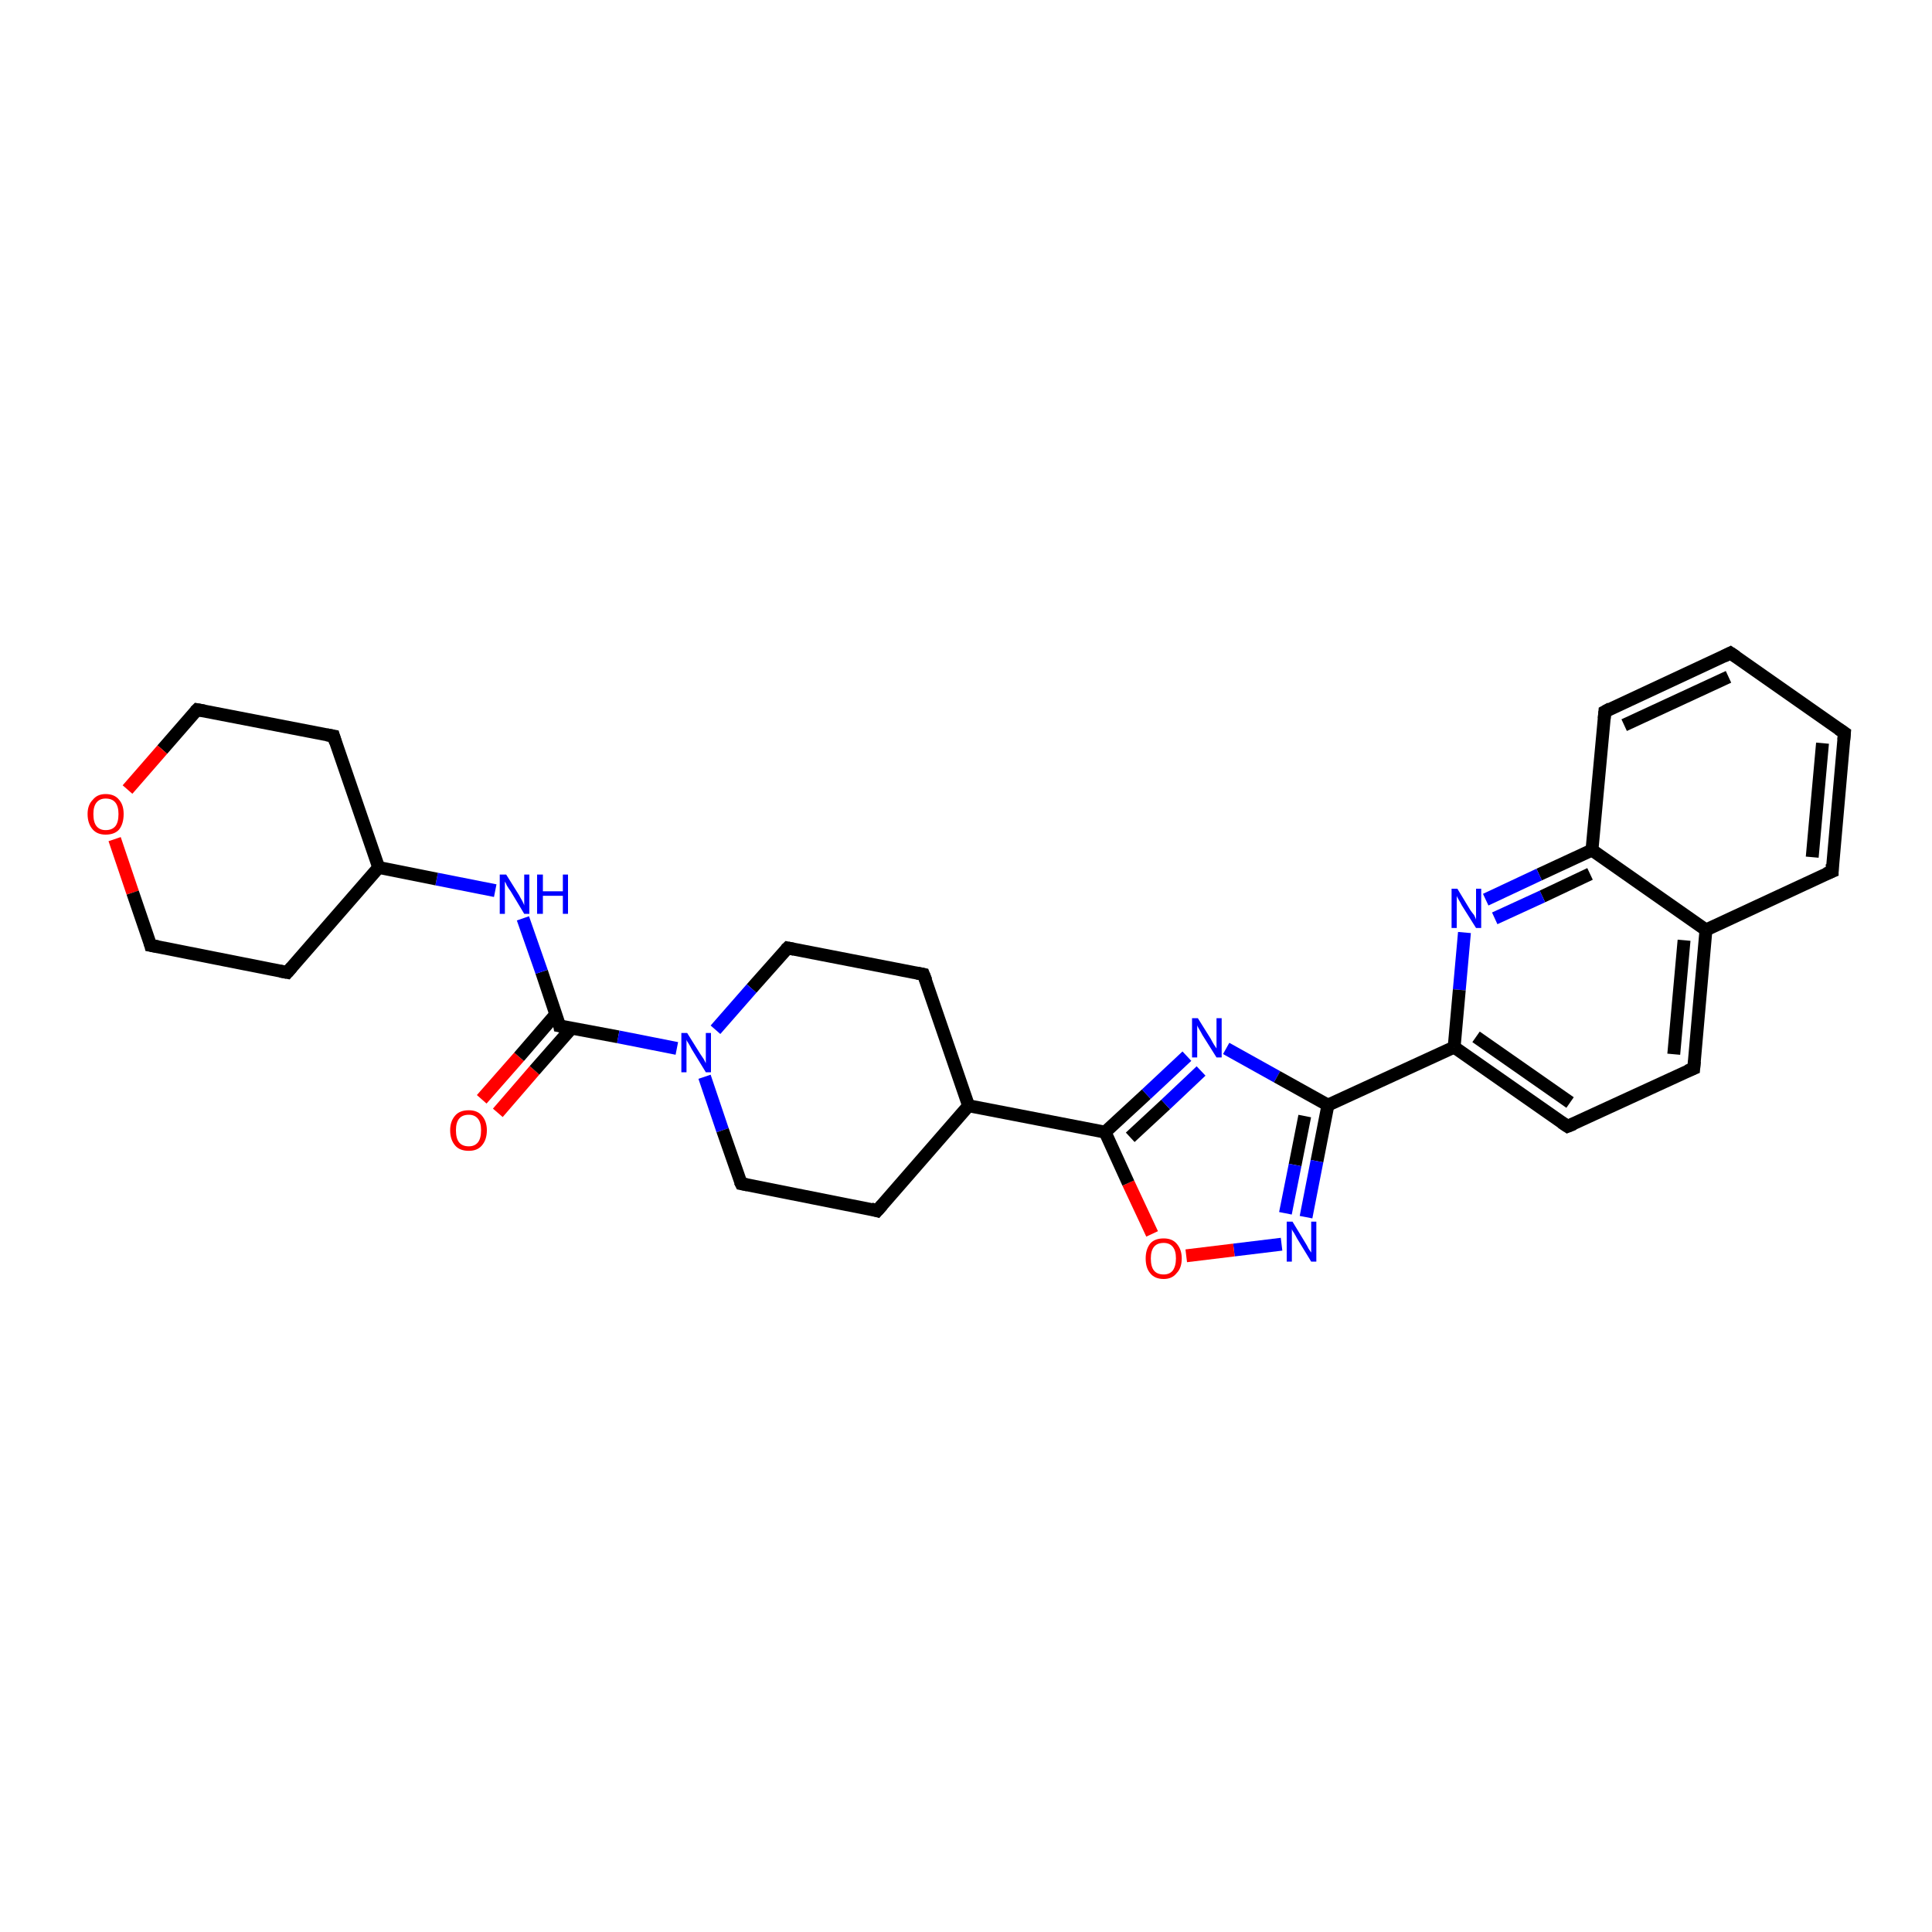 <?xml version='1.0' encoding='iso-8859-1'?>
<svg version='1.1' baseProfile='full'
              xmlns='http://www.w3.org/2000/svg'
                      xmlns:rdkit='http://www.rdkit.org/xml'
                      xmlns:xlink='http://www.w3.org/1999/xlink'
                  xml:space='preserve'
width='300px' height='300px' viewBox='0 0 300 300'>
<!-- END OF HEADER -->
<rect style='opacity:1.0;fill:#FFFFFF;stroke:none' width='300.0' height='300.0' x='0.0' y='0.0'> </rect>
<path class='bond-0 atom-0 atom-1' d='M 74.8,170.7 L 80.6,164.1' style='fill:none;fill-rule:evenodd;stroke:#FF0000;stroke-width:2.0px;stroke-linecap:butt;stroke-linejoin:miter;stroke-opacity:1' />
<path class='bond-0 atom-0 atom-1' d='M 80.6,164.1 L 86.3,157.5' style='fill:none;fill-rule:evenodd;stroke:#000000;stroke-width:2.0px;stroke-linecap:butt;stroke-linejoin:miter;stroke-opacity:1' />
<path class='bond-0 atom-0 atom-1' d='M 77.3,172.8 L 83.0,166.2' style='fill:none;fill-rule:evenodd;stroke:#FF0000;stroke-width:2.0px;stroke-linecap:butt;stroke-linejoin:miter;stroke-opacity:1' />
<path class='bond-0 atom-0 atom-1' d='M 83.0,166.2 L 88.8,159.6' style='fill:none;fill-rule:evenodd;stroke:#000000;stroke-width:2.0px;stroke-linecap:butt;stroke-linejoin:miter;stroke-opacity:1' />
<path class='bond-1 atom-1 atom-2' d='M 86.9,159.3 L 84.1,150.9' style='fill:none;fill-rule:evenodd;stroke:#000000;stroke-width:2.0px;stroke-linecap:butt;stroke-linejoin:miter;stroke-opacity:1' />
<path class='bond-1 atom-1 atom-2' d='M 84.1,150.9 L 81.2,142.6' style='fill:none;fill-rule:evenodd;stroke:#0000FF;stroke-width:2.0px;stroke-linecap:butt;stroke-linejoin:miter;stroke-opacity:1' />
<path class='bond-2 atom-2 atom-3' d='M 76.9,138.3 L 67.8,136.5' style='fill:none;fill-rule:evenodd;stroke:#0000FF;stroke-width:2.0px;stroke-linecap:butt;stroke-linejoin:miter;stroke-opacity:1' />
<path class='bond-2 atom-2 atom-3' d='M 67.8,136.5 L 58.8,134.7' style='fill:none;fill-rule:evenodd;stroke:#000000;stroke-width:2.0px;stroke-linecap:butt;stroke-linejoin:miter;stroke-opacity:1' />
<path class='bond-3 atom-3 atom-4' d='M 58.8,134.7 L 51.8,114.3' style='fill:none;fill-rule:evenodd;stroke:#000000;stroke-width:2.0px;stroke-linecap:butt;stroke-linejoin:miter;stroke-opacity:1' />
<path class='bond-4 atom-4 atom-5' d='M 51.8,114.3 L 30.6,110.2' style='fill:none;fill-rule:evenodd;stroke:#000000;stroke-width:2.0px;stroke-linecap:butt;stroke-linejoin:miter;stroke-opacity:1' />
<path class='bond-5 atom-5 atom-6' d='M 30.6,110.2 L 25.2,116.4' style='fill:none;fill-rule:evenodd;stroke:#000000;stroke-width:2.0px;stroke-linecap:butt;stroke-linejoin:miter;stroke-opacity:1' />
<path class='bond-5 atom-5 atom-6' d='M 25.2,116.4 L 19.8,122.6' style='fill:none;fill-rule:evenodd;stroke:#FF0000;stroke-width:2.0px;stroke-linecap:butt;stroke-linejoin:miter;stroke-opacity:1' />
<path class='bond-6 atom-6 atom-7' d='M 17.8,130.3 L 20.6,138.6' style='fill:none;fill-rule:evenodd;stroke:#FF0000;stroke-width:2.0px;stroke-linecap:butt;stroke-linejoin:miter;stroke-opacity:1' />
<path class='bond-6 atom-6 atom-7' d='M 20.6,138.6 L 23.4,146.8' style='fill:none;fill-rule:evenodd;stroke:#000000;stroke-width:2.0px;stroke-linecap:butt;stroke-linejoin:miter;stroke-opacity:1' />
<path class='bond-7 atom-7 atom-8' d='M 23.4,146.8 L 44.6,151.0' style='fill:none;fill-rule:evenodd;stroke:#000000;stroke-width:2.0px;stroke-linecap:butt;stroke-linejoin:miter;stroke-opacity:1' />
<path class='bond-8 atom-1 atom-9' d='M 86.9,159.3 L 96.0,161.0' style='fill:none;fill-rule:evenodd;stroke:#000000;stroke-width:2.0px;stroke-linecap:butt;stroke-linejoin:miter;stroke-opacity:1' />
<path class='bond-8 atom-1 atom-9' d='M 96.0,161.0 L 105.1,162.8' style='fill:none;fill-rule:evenodd;stroke:#0000FF;stroke-width:2.0px;stroke-linecap:butt;stroke-linejoin:miter;stroke-opacity:1' />
<path class='bond-9 atom-9 atom-10' d='M 109.4,167.2 L 112.2,175.5' style='fill:none;fill-rule:evenodd;stroke:#0000FF;stroke-width:2.0px;stroke-linecap:butt;stroke-linejoin:miter;stroke-opacity:1' />
<path class='bond-9 atom-9 atom-10' d='M 112.2,175.5 L 115.1,183.8' style='fill:none;fill-rule:evenodd;stroke:#000000;stroke-width:2.0px;stroke-linecap:butt;stroke-linejoin:miter;stroke-opacity:1' />
<path class='bond-10 atom-10 atom-11' d='M 115.1,183.8 L 136.2,188.0' style='fill:none;fill-rule:evenodd;stroke:#000000;stroke-width:2.0px;stroke-linecap:butt;stroke-linejoin:miter;stroke-opacity:1' />
<path class='bond-11 atom-11 atom-12' d='M 136.2,188.0 L 150.4,171.7' style='fill:none;fill-rule:evenodd;stroke:#000000;stroke-width:2.0px;stroke-linecap:butt;stroke-linejoin:miter;stroke-opacity:1' />
<path class='bond-12 atom-12 atom-13' d='M 150.4,171.7 L 143.4,151.3' style='fill:none;fill-rule:evenodd;stroke:#000000;stroke-width:2.0px;stroke-linecap:butt;stroke-linejoin:miter;stroke-opacity:1' />
<path class='bond-13 atom-13 atom-14' d='M 143.4,151.3 L 122.3,147.2' style='fill:none;fill-rule:evenodd;stroke:#000000;stroke-width:2.0px;stroke-linecap:butt;stroke-linejoin:miter;stroke-opacity:1' />
<path class='bond-14 atom-12 atom-15' d='M 150.4,171.7 L 171.6,175.8' style='fill:none;fill-rule:evenodd;stroke:#000000;stroke-width:2.0px;stroke-linecap:butt;stroke-linejoin:miter;stroke-opacity:1' />
<path class='bond-15 atom-15 atom-16' d='M 171.6,175.8 L 178.0,169.9' style='fill:none;fill-rule:evenodd;stroke:#000000;stroke-width:2.0px;stroke-linecap:butt;stroke-linejoin:miter;stroke-opacity:1' />
<path class='bond-15 atom-15 atom-16' d='M 178.0,169.9 L 184.3,164.0' style='fill:none;fill-rule:evenodd;stroke:#0000FF;stroke-width:2.0px;stroke-linecap:butt;stroke-linejoin:miter;stroke-opacity:1' />
<path class='bond-15 atom-15 atom-16' d='M 175.5,176.6 L 181.0,171.5' style='fill:none;fill-rule:evenodd;stroke:#000000;stroke-width:2.0px;stroke-linecap:butt;stroke-linejoin:miter;stroke-opacity:1' />
<path class='bond-15 atom-15 atom-16' d='M 181.0,171.5 L 186.5,166.3' style='fill:none;fill-rule:evenodd;stroke:#0000FF;stroke-width:2.0px;stroke-linecap:butt;stroke-linejoin:miter;stroke-opacity:1' />
<path class='bond-16 atom-16 atom-17' d='M 190.4,162.8 L 198.3,167.2' style='fill:none;fill-rule:evenodd;stroke:#0000FF;stroke-width:2.0px;stroke-linecap:butt;stroke-linejoin:miter;stroke-opacity:1' />
<path class='bond-16 atom-16 atom-17' d='M 198.3,167.2 L 206.2,171.6' style='fill:none;fill-rule:evenodd;stroke:#000000;stroke-width:2.0px;stroke-linecap:butt;stroke-linejoin:miter;stroke-opacity:1' />
<path class='bond-17 atom-17 atom-18' d='M 206.2,171.6 L 204.5,180.3' style='fill:none;fill-rule:evenodd;stroke:#000000;stroke-width:2.0px;stroke-linecap:butt;stroke-linejoin:miter;stroke-opacity:1' />
<path class='bond-17 atom-17 atom-18' d='M 204.5,180.3 L 202.8,189.0' style='fill:none;fill-rule:evenodd;stroke:#0000FF;stroke-width:2.0px;stroke-linecap:butt;stroke-linejoin:miter;stroke-opacity:1' />
<path class='bond-17 atom-17 atom-18' d='M 202.6,173.3 L 201.1,180.9' style='fill:none;fill-rule:evenodd;stroke:#000000;stroke-width:2.0px;stroke-linecap:butt;stroke-linejoin:miter;stroke-opacity:1' />
<path class='bond-17 atom-17 atom-18' d='M 201.1,180.9 L 199.6,188.4' style='fill:none;fill-rule:evenodd;stroke:#0000FF;stroke-width:2.0px;stroke-linecap:butt;stroke-linejoin:miter;stroke-opacity:1' />
<path class='bond-18 atom-18 atom-19' d='M 199.0,193.2 L 191.6,194.1' style='fill:none;fill-rule:evenodd;stroke:#0000FF;stroke-width:2.0px;stroke-linecap:butt;stroke-linejoin:miter;stroke-opacity:1' />
<path class='bond-18 atom-18 atom-19' d='M 191.6,194.1 L 184.2,195.0' style='fill:none;fill-rule:evenodd;stroke:#FF0000;stroke-width:2.0px;stroke-linecap:butt;stroke-linejoin:miter;stroke-opacity:1' />
<path class='bond-19 atom-17 atom-20' d='M 206.2,171.6 L 225.8,162.6' style='fill:none;fill-rule:evenodd;stroke:#000000;stroke-width:2.0px;stroke-linecap:butt;stroke-linejoin:miter;stroke-opacity:1' />
<path class='bond-20 atom-20 atom-21' d='M 225.8,162.6 L 243.4,174.9' style='fill:none;fill-rule:evenodd;stroke:#000000;stroke-width:2.0px;stroke-linecap:butt;stroke-linejoin:miter;stroke-opacity:1' />
<path class='bond-20 atom-20 atom-21' d='M 229.2,161.0 L 243.8,171.2' style='fill:none;fill-rule:evenodd;stroke:#000000;stroke-width:2.0px;stroke-linecap:butt;stroke-linejoin:miter;stroke-opacity:1' />
<path class='bond-21 atom-21 atom-22' d='M 243.4,174.9 L 263.0,165.9' style='fill:none;fill-rule:evenodd;stroke:#000000;stroke-width:2.0px;stroke-linecap:butt;stroke-linejoin:miter;stroke-opacity:1' />
<path class='bond-22 atom-22 atom-23' d='M 263.0,165.9 L 264.9,144.4' style='fill:none;fill-rule:evenodd;stroke:#000000;stroke-width:2.0px;stroke-linecap:butt;stroke-linejoin:miter;stroke-opacity:1' />
<path class='bond-22 atom-22 atom-23' d='M 259.9,163.7 L 261.5,146.0' style='fill:none;fill-rule:evenodd;stroke:#000000;stroke-width:2.0px;stroke-linecap:butt;stroke-linejoin:miter;stroke-opacity:1' />
<path class='bond-23 atom-23 atom-24' d='M 264.9,144.4 L 284.5,135.3' style='fill:none;fill-rule:evenodd;stroke:#000000;stroke-width:2.0px;stroke-linecap:butt;stroke-linejoin:miter;stroke-opacity:1' />
<path class='bond-24 atom-24 atom-25' d='M 284.5,135.3 L 286.4,113.8' style='fill:none;fill-rule:evenodd;stroke:#000000;stroke-width:2.0px;stroke-linecap:butt;stroke-linejoin:miter;stroke-opacity:1' />
<path class='bond-24 atom-24 atom-25' d='M 281.4,133.1 L 283.0,115.4' style='fill:none;fill-rule:evenodd;stroke:#000000;stroke-width:2.0px;stroke-linecap:butt;stroke-linejoin:miter;stroke-opacity:1' />
<path class='bond-25 atom-25 atom-26' d='M 286.4,113.8 L 268.7,101.4' style='fill:none;fill-rule:evenodd;stroke:#000000;stroke-width:2.0px;stroke-linecap:butt;stroke-linejoin:miter;stroke-opacity:1' />
<path class='bond-26 atom-26 atom-27' d='M 268.7,101.4 L 249.2,110.5' style='fill:none;fill-rule:evenodd;stroke:#000000;stroke-width:2.0px;stroke-linecap:butt;stroke-linejoin:miter;stroke-opacity:1' />
<path class='bond-26 atom-26 atom-27' d='M 268.4,105.1 L 252.2,112.6' style='fill:none;fill-rule:evenodd;stroke:#000000;stroke-width:2.0px;stroke-linecap:butt;stroke-linejoin:miter;stroke-opacity:1' />
<path class='bond-27 atom-27 atom-28' d='M 249.2,110.5 L 247.2,132.0' style='fill:none;fill-rule:evenodd;stroke:#000000;stroke-width:2.0px;stroke-linecap:butt;stroke-linejoin:miter;stroke-opacity:1' />
<path class='bond-28 atom-28 atom-29' d='M 247.2,132.0 L 239.0,135.8' style='fill:none;fill-rule:evenodd;stroke:#000000;stroke-width:2.0px;stroke-linecap:butt;stroke-linejoin:miter;stroke-opacity:1' />
<path class='bond-28 atom-28 atom-29' d='M 239.0,135.8 L 230.7,139.7' style='fill:none;fill-rule:evenodd;stroke:#0000FF;stroke-width:2.0px;stroke-linecap:butt;stroke-linejoin:miter;stroke-opacity:1' />
<path class='bond-28 atom-28 atom-29' d='M 246.9,135.7 L 239.5,139.2' style='fill:none;fill-rule:evenodd;stroke:#000000;stroke-width:2.0px;stroke-linecap:butt;stroke-linejoin:miter;stroke-opacity:1' />
<path class='bond-28 atom-28 atom-29' d='M 239.5,139.2 L 232.1,142.6' style='fill:none;fill-rule:evenodd;stroke:#0000FF;stroke-width:2.0px;stroke-linecap:butt;stroke-linejoin:miter;stroke-opacity:1' />
<path class='bond-29 atom-8 atom-3' d='M 44.6,151.0 L 58.8,134.7' style='fill:none;fill-rule:evenodd;stroke:#000000;stroke-width:2.0px;stroke-linecap:butt;stroke-linejoin:miter;stroke-opacity:1' />
<path class='bond-30 atom-14 atom-9' d='M 122.3,147.2 L 116.7,153.5' style='fill:none;fill-rule:evenodd;stroke:#000000;stroke-width:2.0px;stroke-linecap:butt;stroke-linejoin:miter;stroke-opacity:1' />
<path class='bond-30 atom-14 atom-9' d='M 116.7,153.5 L 111.1,159.9' style='fill:none;fill-rule:evenodd;stroke:#0000FF;stroke-width:2.0px;stroke-linecap:butt;stroke-linejoin:miter;stroke-opacity:1' />
<path class='bond-31 atom-19 atom-15' d='M 178.9,191.6 L 175.2,183.7' style='fill:none;fill-rule:evenodd;stroke:#FF0000;stroke-width:2.0px;stroke-linecap:butt;stroke-linejoin:miter;stroke-opacity:1' />
<path class='bond-31 atom-19 atom-15' d='M 175.2,183.7 L 171.6,175.8' style='fill:none;fill-rule:evenodd;stroke:#000000;stroke-width:2.0px;stroke-linecap:butt;stroke-linejoin:miter;stroke-opacity:1' />
<path class='bond-32 atom-29 atom-20' d='M 227.4,144.8 L 226.6,153.7' style='fill:none;fill-rule:evenodd;stroke:#0000FF;stroke-width:2.0px;stroke-linecap:butt;stroke-linejoin:miter;stroke-opacity:1' />
<path class='bond-32 atom-29 atom-20' d='M 226.6,153.7 L 225.8,162.6' style='fill:none;fill-rule:evenodd;stroke:#000000;stroke-width:2.0px;stroke-linecap:butt;stroke-linejoin:miter;stroke-opacity:1' />
<path class='bond-33 atom-28 atom-23' d='M 247.2,132.0 L 264.9,144.4' style='fill:none;fill-rule:evenodd;stroke:#000000;stroke-width:2.0px;stroke-linecap:butt;stroke-linejoin:miter;stroke-opacity:1' />
<path d='M 86.8,158.8 L 86.9,159.3 L 87.4,159.4' style='fill:none;stroke:#000000;stroke-width:2.0px;stroke-linecap:butt;stroke-linejoin:miter;stroke-opacity:1;' />
<path d='M 52.1,115.3 L 51.8,114.3 L 50.7,114.1' style='fill:none;stroke:#000000;stroke-width:2.0px;stroke-linecap:butt;stroke-linejoin:miter;stroke-opacity:1;' />
<path d='M 31.7,110.4 L 30.6,110.2 L 30.3,110.5' style='fill:none;stroke:#000000;stroke-width:2.0px;stroke-linecap:butt;stroke-linejoin:miter;stroke-opacity:1;' />
<path d='M 23.3,146.4 L 23.4,146.8 L 24.5,147.0' style='fill:none;stroke:#000000;stroke-width:2.0px;stroke-linecap:butt;stroke-linejoin:miter;stroke-opacity:1;' />
<path d='M 43.5,150.8 L 44.6,151.0 L 45.3,150.2' style='fill:none;stroke:#000000;stroke-width:2.0px;stroke-linecap:butt;stroke-linejoin:miter;stroke-opacity:1;' />
<path d='M 114.9,183.4 L 115.1,183.8 L 116.1,184.0' style='fill:none;stroke:#000000;stroke-width:2.0px;stroke-linecap:butt;stroke-linejoin:miter;stroke-opacity:1;' />
<path d='M 135.2,187.7 L 136.2,188.0 L 137.0,187.1' style='fill:none;stroke:#000000;stroke-width:2.0px;stroke-linecap:butt;stroke-linejoin:miter;stroke-opacity:1;' />
<path d='M 143.8,152.3 L 143.4,151.3 L 142.4,151.1' style='fill:none;stroke:#000000;stroke-width:2.0px;stroke-linecap:butt;stroke-linejoin:miter;stroke-opacity:1;' />
<path d='M 123.3,147.4 L 122.3,147.2 L 122.0,147.5' style='fill:none;stroke:#000000;stroke-width:2.0px;stroke-linecap:butt;stroke-linejoin:miter;stroke-opacity:1;' />
<path d='M 242.5,174.3 L 243.4,174.9 L 244.4,174.5' style='fill:none;stroke:#000000;stroke-width:2.0px;stroke-linecap:butt;stroke-linejoin:miter;stroke-opacity:1;' />
<path d='M 262.0,166.3 L 263.0,165.9 L 263.1,164.8' style='fill:none;stroke:#000000;stroke-width:2.0px;stroke-linecap:butt;stroke-linejoin:miter;stroke-opacity:1;' />
<path d='M 283.5,135.7 L 284.5,135.3 L 284.5,134.2' style='fill:none;stroke:#000000;stroke-width:2.0px;stroke-linecap:butt;stroke-linejoin:miter;stroke-opacity:1;' />
<path d='M 286.3,114.9 L 286.4,113.8 L 285.5,113.2' style='fill:none;stroke:#000000;stroke-width:2.0px;stroke-linecap:butt;stroke-linejoin:miter;stroke-opacity:1;' />
<path d='M 269.6,102.0 L 268.7,101.4 L 267.7,101.9' style='fill:none;stroke:#000000;stroke-width:2.0px;stroke-linecap:butt;stroke-linejoin:miter;stroke-opacity:1;' />
<path d='M 250.1,110.0 L 249.2,110.5 L 249.1,111.6' style='fill:none;stroke:#000000;stroke-width:2.0px;stroke-linecap:butt;stroke-linejoin:miter;stroke-opacity:1;' />
<path class='atom-0' d='M 69.9 175.5
Q 69.9 174.1, 70.7 173.2
Q 71.4 172.4, 72.8 172.4
Q 74.1 172.4, 74.8 173.2
Q 75.6 174.1, 75.6 175.5
Q 75.6 177.0, 74.8 177.9
Q 74.1 178.7, 72.8 178.7
Q 71.4 178.7, 70.7 177.9
Q 69.9 177.0, 69.9 175.5
M 72.8 178.0
Q 73.7 178.0, 74.2 177.4
Q 74.7 176.8, 74.7 175.5
Q 74.7 174.3, 74.2 173.7
Q 73.7 173.1, 72.8 173.1
Q 71.8 173.1, 71.3 173.7
Q 70.8 174.3, 70.8 175.5
Q 70.8 176.8, 71.3 177.4
Q 71.8 178.0, 72.8 178.0
' fill='#FF0000'/>
<path class='atom-2' d='M 78.6 135.8
L 80.6 139.0
Q 80.8 139.4, 81.1 139.9
Q 81.4 140.5, 81.4 140.6
L 81.4 135.8
L 82.2 135.8
L 82.2 141.9
L 81.4 141.9
L 79.3 138.4
Q 79.0 138.0, 78.7 137.5
Q 78.5 137.0, 78.4 136.9
L 78.4 141.9
L 77.6 141.9
L 77.6 135.8
L 78.6 135.8
' fill='#0000FF'/>
<path class='atom-2' d='M 83.4 135.8
L 84.3 135.8
L 84.3 138.4
L 87.4 138.4
L 87.4 135.8
L 88.2 135.8
L 88.2 141.9
L 87.4 141.9
L 87.4 139.1
L 84.3 139.1
L 84.3 141.9
L 83.4 141.9
L 83.4 135.8
' fill='#0000FF'/>
<path class='atom-6' d='M 13.6 126.4
Q 13.6 125.0, 14.4 124.2
Q 15.1 123.3, 16.4 123.3
Q 17.8 123.3, 18.5 124.2
Q 19.2 125.0, 19.2 126.4
Q 19.2 127.9, 18.5 128.8
Q 17.8 129.6, 16.4 129.6
Q 15.1 129.6, 14.4 128.8
Q 13.6 127.9, 13.6 126.4
M 16.4 128.9
Q 17.4 128.9, 17.9 128.3
Q 18.4 127.7, 18.4 126.4
Q 18.4 125.2, 17.9 124.6
Q 17.4 124.0, 16.4 124.0
Q 15.5 124.0, 15.0 124.6
Q 14.5 125.2, 14.5 126.4
Q 14.5 127.7, 15.0 128.3
Q 15.5 128.9, 16.4 128.9
' fill='#FF0000'/>
<path class='atom-9' d='M 106.7 160.4
L 108.7 163.6
Q 108.9 163.9, 109.3 164.5
Q 109.6 165.1, 109.6 165.1
L 109.6 160.4
L 110.4 160.4
L 110.4 166.5
L 109.6 166.5
L 107.4 162.9
Q 107.2 162.5, 106.9 162.0
Q 106.6 161.6, 106.6 161.4
L 106.6 166.5
L 105.8 166.5
L 105.8 160.4
L 106.7 160.4
' fill='#0000FF'/>
<path class='atom-16' d='M 186.0 158.1
L 188.0 161.3
Q 188.2 161.7, 188.5 162.2
Q 188.9 162.8, 188.9 162.8
L 188.9 158.1
L 189.7 158.1
L 189.7 164.2
L 188.9 164.2
L 186.7 160.7
Q 186.5 160.3, 186.2 159.8
Q 185.9 159.3, 185.9 159.2
L 185.9 164.2
L 185.1 164.2
L 185.1 158.1
L 186.0 158.1
' fill='#0000FF'/>
<path class='atom-18' d='M 200.7 189.7
L 202.7 193.0
Q 202.9 193.3, 203.2 193.9
Q 203.6 194.5, 203.6 194.5
L 203.6 189.7
L 204.4 189.7
L 204.4 195.9
L 203.6 195.9
L 201.4 192.3
Q 201.2 191.9, 200.9 191.4
Q 200.6 191.0, 200.6 190.8
L 200.6 195.9
L 199.8 195.9
L 199.8 189.7
L 200.7 189.7
' fill='#0000FF'/>
<path class='atom-19' d='M 177.9 195.4
Q 177.9 194.0, 178.6 193.1
Q 179.3 192.3, 180.7 192.3
Q 182.0 192.3, 182.7 193.1
Q 183.5 194.0, 183.5 195.4
Q 183.5 196.9, 182.7 197.7
Q 182.0 198.6, 180.7 198.6
Q 179.3 198.6, 178.6 197.7
Q 177.9 196.9, 177.9 195.4
M 180.7 197.9
Q 181.6 197.9, 182.1 197.3
Q 182.6 196.6, 182.6 195.4
Q 182.6 194.2, 182.1 193.6
Q 181.6 193.0, 180.7 193.0
Q 179.7 193.0, 179.2 193.6
Q 178.7 194.2, 178.7 195.4
Q 178.7 196.7, 179.2 197.3
Q 179.7 197.9, 180.7 197.9
' fill='#FF0000'/>
<path class='atom-29' d='M 226.3 138.0
L 228.3 141.3
Q 228.5 141.6, 228.9 142.1
Q 229.2 142.7, 229.2 142.8
L 229.2 138.0
L 230.0 138.0
L 230.0 144.1
L 229.2 144.1
L 227.0 140.6
Q 226.8 140.2, 226.5 139.7
Q 226.2 139.2, 226.2 139.1
L 226.2 144.1
L 225.4 144.1
L 225.4 138.0
L 226.3 138.0
' fill='#0000FF'/>
</svg>

